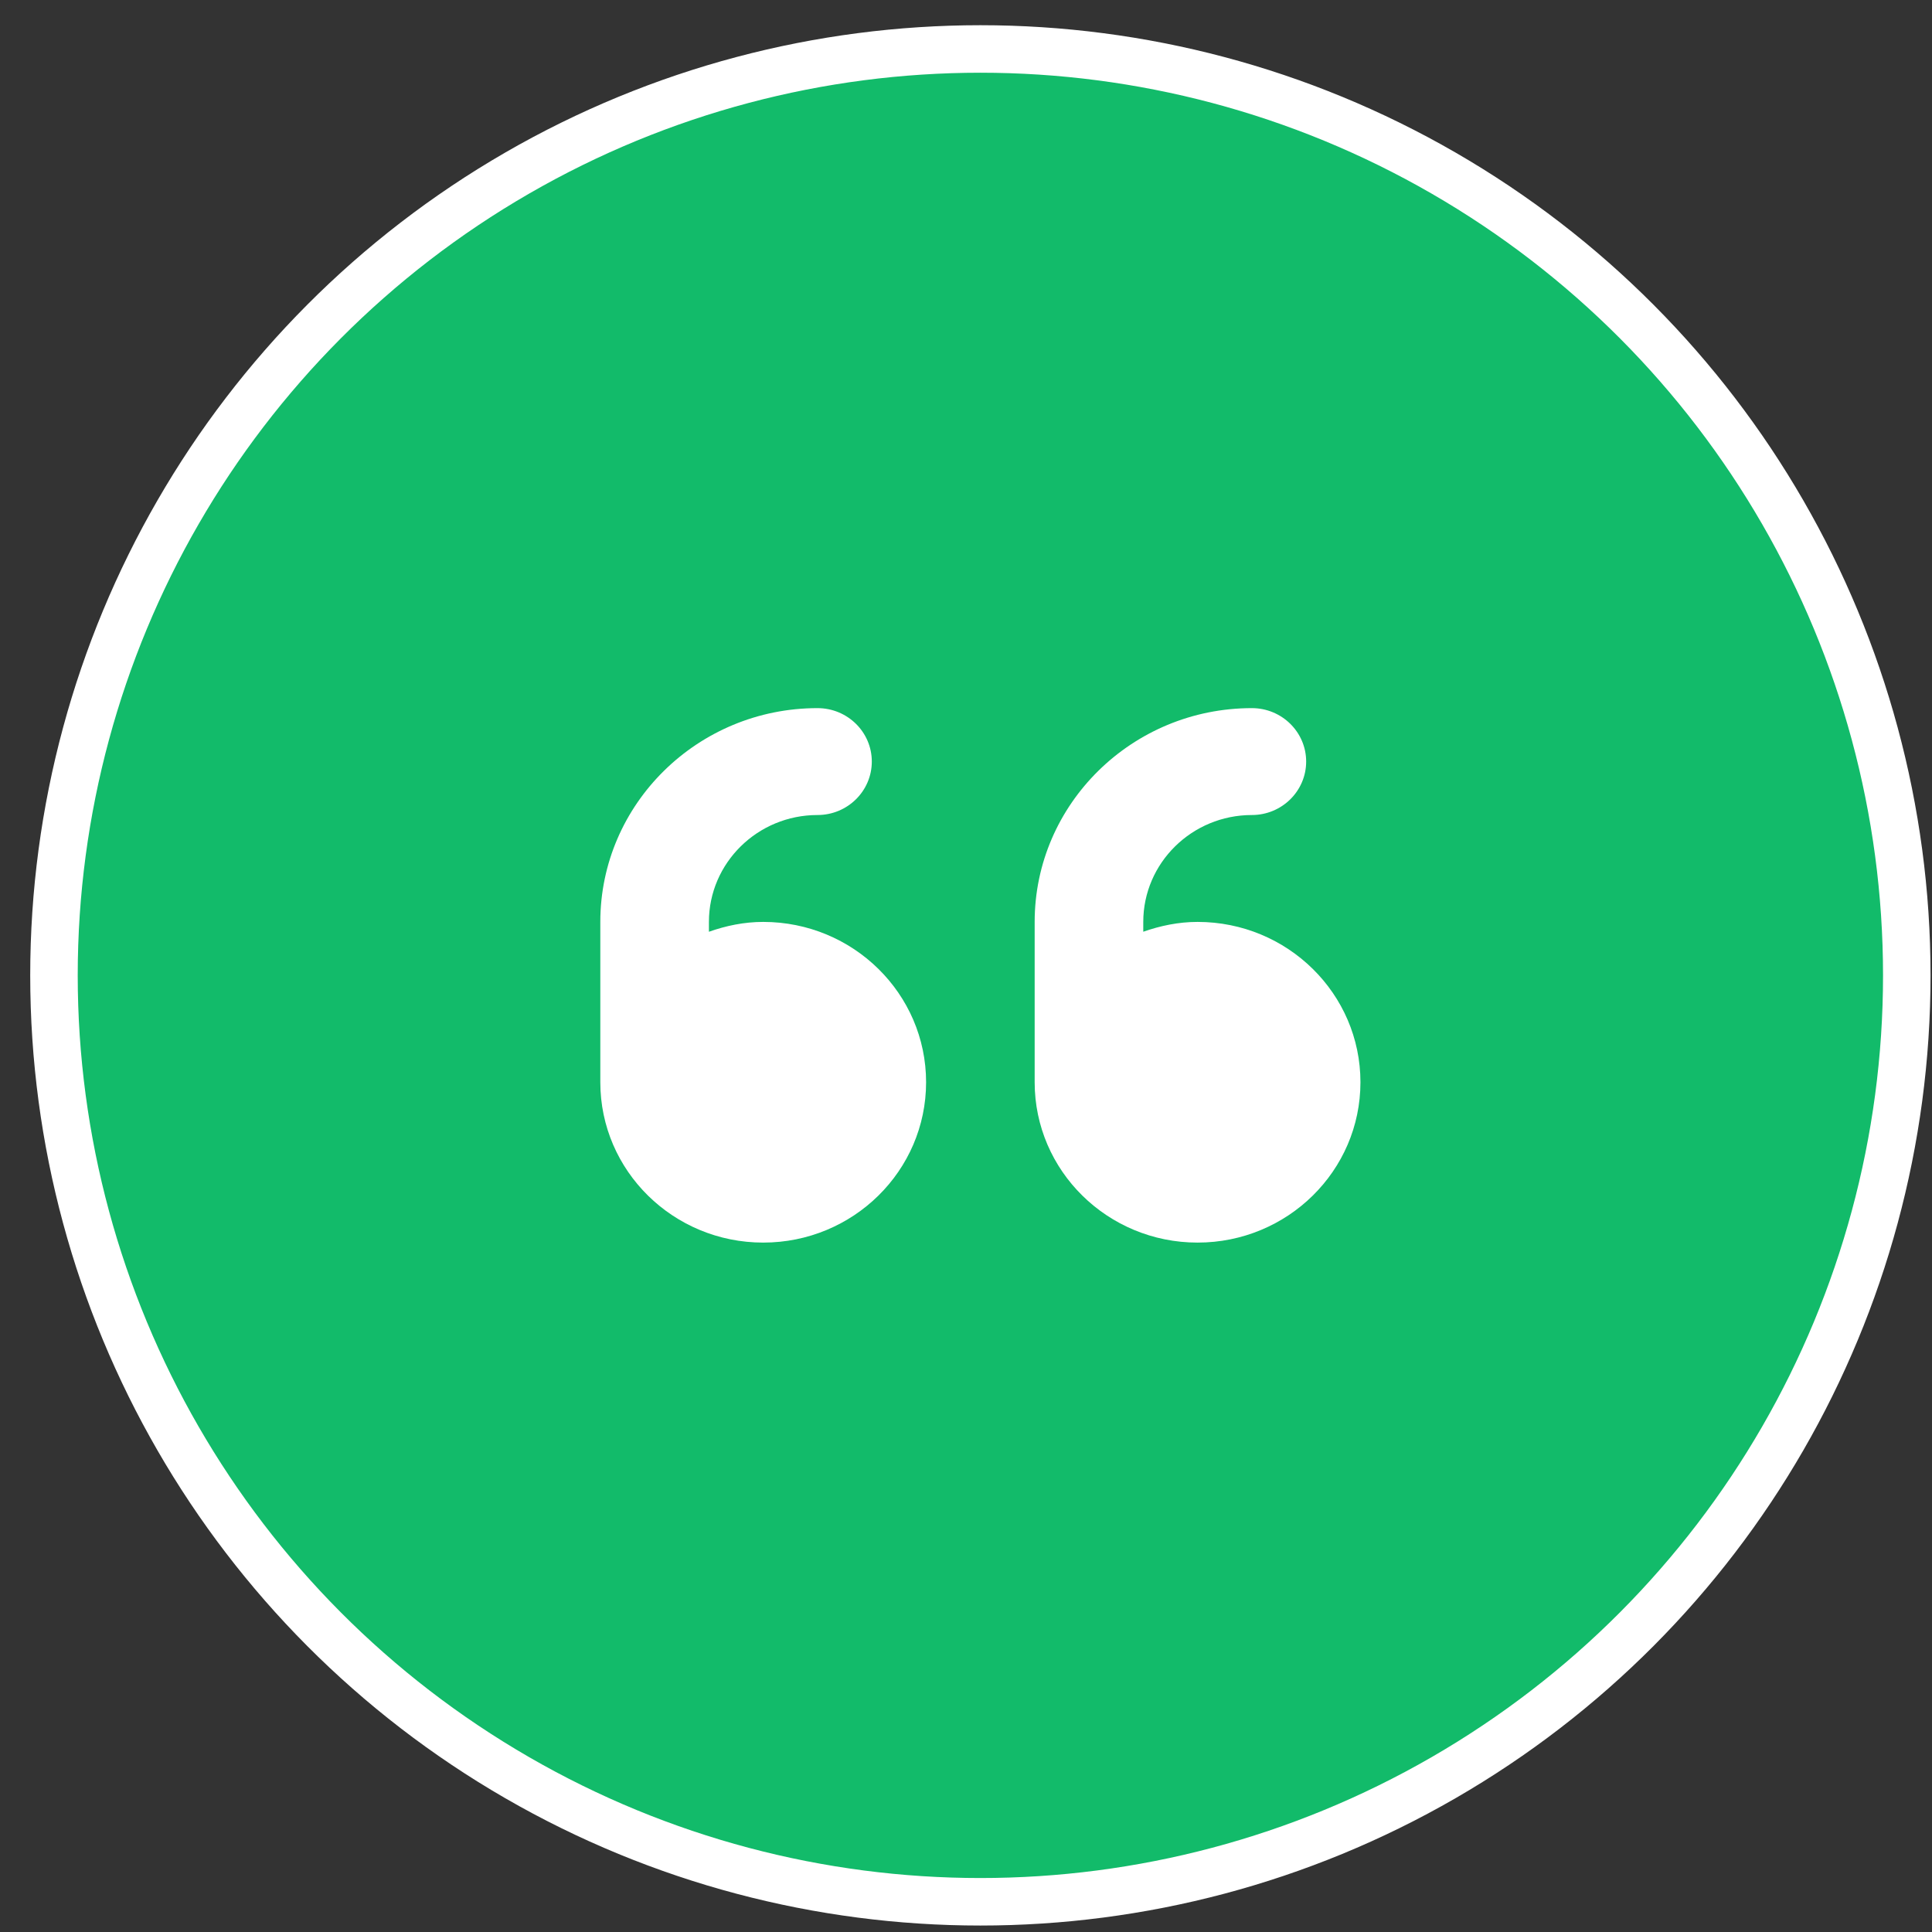 <svg width="61" height="61" viewBox="0 0 61 61" fill="none" xmlns="http://www.w3.org/2000/svg">
<rect x="0" y="0" width="61" height="61" fill="#333333" stroke="none"/>
<circle cx="30.954" cy="30.796" r="29.25" fill="#12BB6A" stroke="white" stroke-width="1.5"/>
<g clip-path="url(#clip0_67_669)">
<path d="M24.097 29.108C23.493 29.108 22.921 29.229 22.383 29.419V29.108C22.383 27.246 23.92 25.733 25.811 25.733C26.758 25.733 27.526 24.977 27.526 24.045C27.526 23.114 26.759 22.358 25.811 22.358C22.03 22.358 18.954 25.385 18.954 29.108V34.17C18.954 36.966 21.257 39.233 24.097 39.233C26.937 39.233 29.24 36.966 29.24 34.17C29.24 31.374 26.936 29.108 24.097 29.108ZM37.811 29.108C37.207 29.108 36.635 29.23 36.097 29.418V29.108C36.097 27.246 37.635 25.733 39.526 25.733C40.472 25.733 41.24 24.977 41.24 24.045C41.24 23.114 40.472 22.358 39.526 22.358C35.745 22.358 32.668 25.386 32.668 29.108V34.17C32.668 36.966 34.971 39.233 37.811 39.233C40.652 39.233 42.954 36.966 42.954 34.17C42.954 31.374 40.651 29.108 37.811 29.108Z" fill="white"/>
</g>
<defs>
<clipPath id="clip0_67_669">
<rect width="24" height="27" fill="white" transform="translate(18.954 17.296)"/>
</clipPath>
</defs>
</svg>
